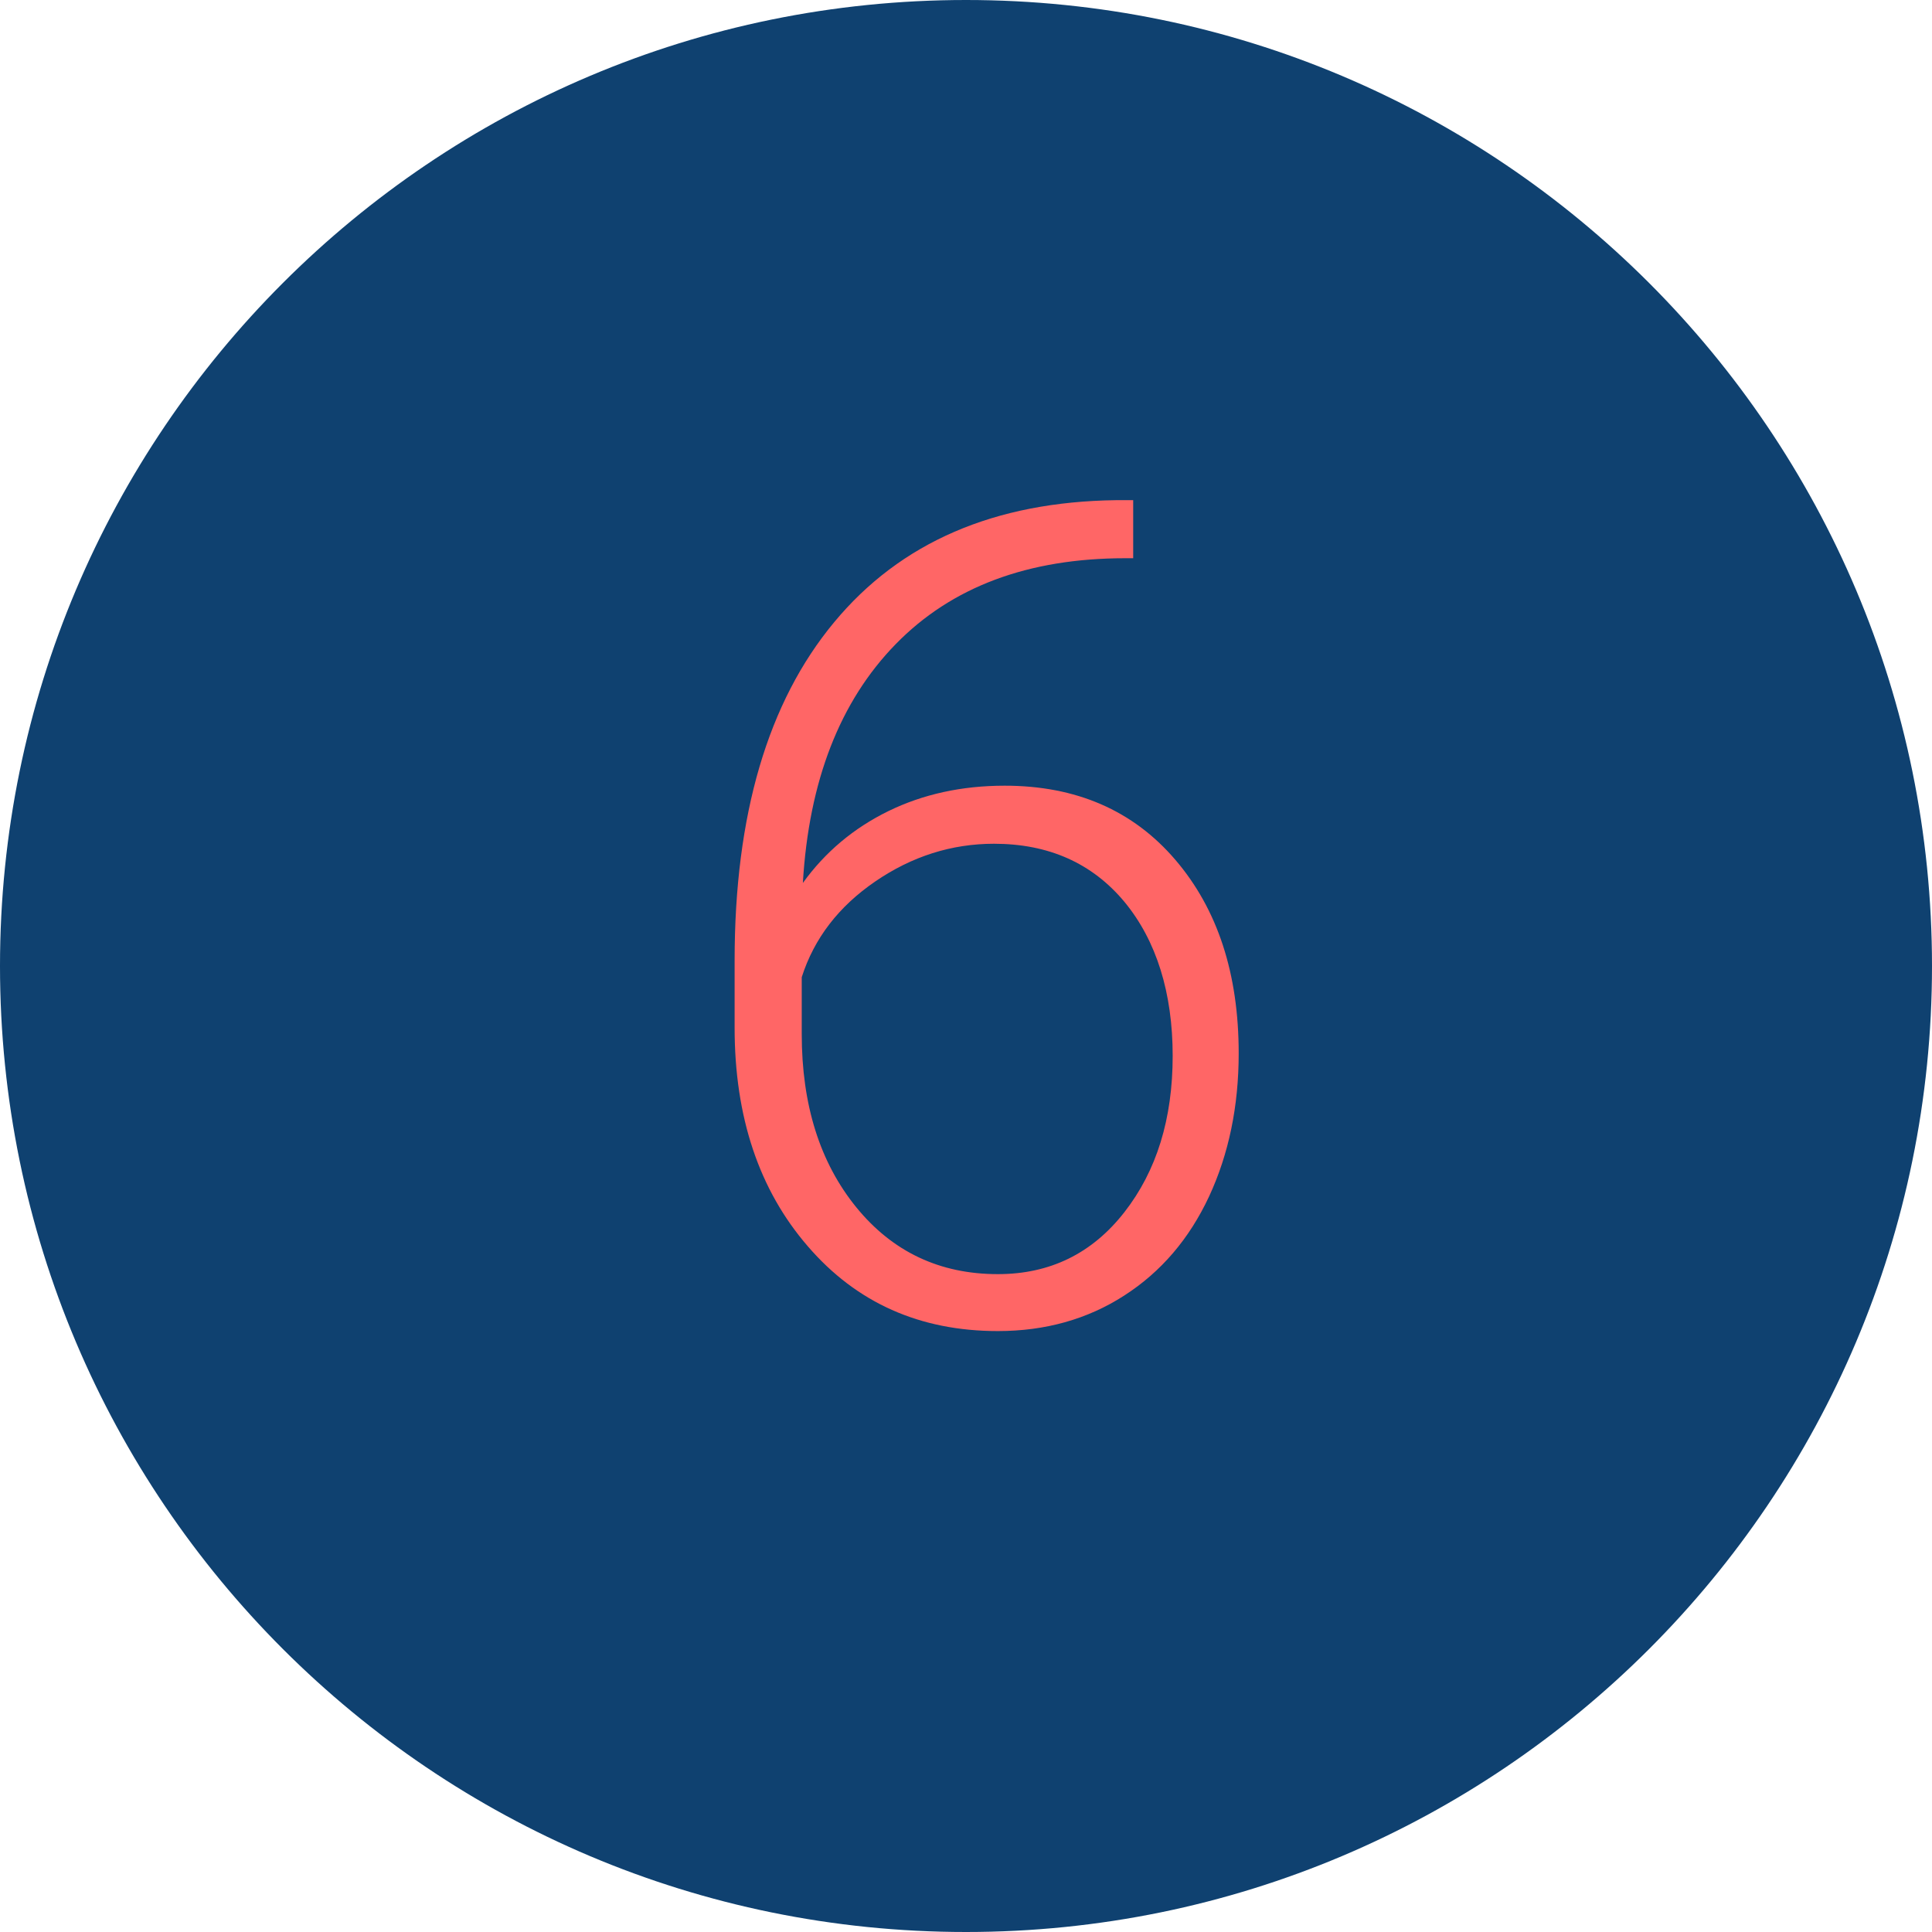 <svg xmlns="http://www.w3.org/2000/svg" id="Capa_1" data-name="Capa 1" viewBox="0 0 138.44 138.44"><defs><style>      .cls-1 {        fill: #0f4170;      }      .cls-2 {        fill: #f66;      }    </style></defs><path class="cls-1" d="M69.22,138.44c38.23,0,69.22-30.99,69.22-69.22S107.45,0,69.22,0,0,30.99,0,69.22s30.99,69.22,69.22,69.22"></path><path class="cls-2" d="M81.2,35.84v4.16h-.56c-6.97,0-12.45,2.05-16.46,6.16-4,4.1-6.22,9.81-6.65,17.11,1.6-2.22,3.64-3.93,6.13-5.15,2.48-1.21,5.26-1.82,8.33-1.82,5.12,0,9.2,1.77,12.23,5.31,3.03,3.54,4.54,8.16,4.54,13.87,0,3.79-.71,7.21-2.12,10.25-1.42,3.04-3.44,5.41-6.09,7.11-2.64,1.7-5.66,2.54-9.05,2.54-5.58,0-10.12-2.02-13.61-6.07-3.5-4.04-5.25-9.27-5.25-15.67v-4.81c0-10.44,2.38-18.52,7.13-24.24,4.75-5.73,11.49-8.64,20.22-8.75h1.2ZM71.23,60.46c-3.04,0-5.88.9-8.51,2.7-2.63,1.8-4.38,4.08-5.27,6.86v4.08c0,5.06,1.3,9.2,3.9,12.4,2.6,3.2,5.99,4.8,10.15,4.8,3.74,0,6.76-1.48,9.07-4.44,2.31-2.96,3.46-6.69,3.46-11.2s-1.16-8.26-3.46-11.04c-2.31-2.77-5.43-4.16-9.35-4.16Z"></path></svg>
